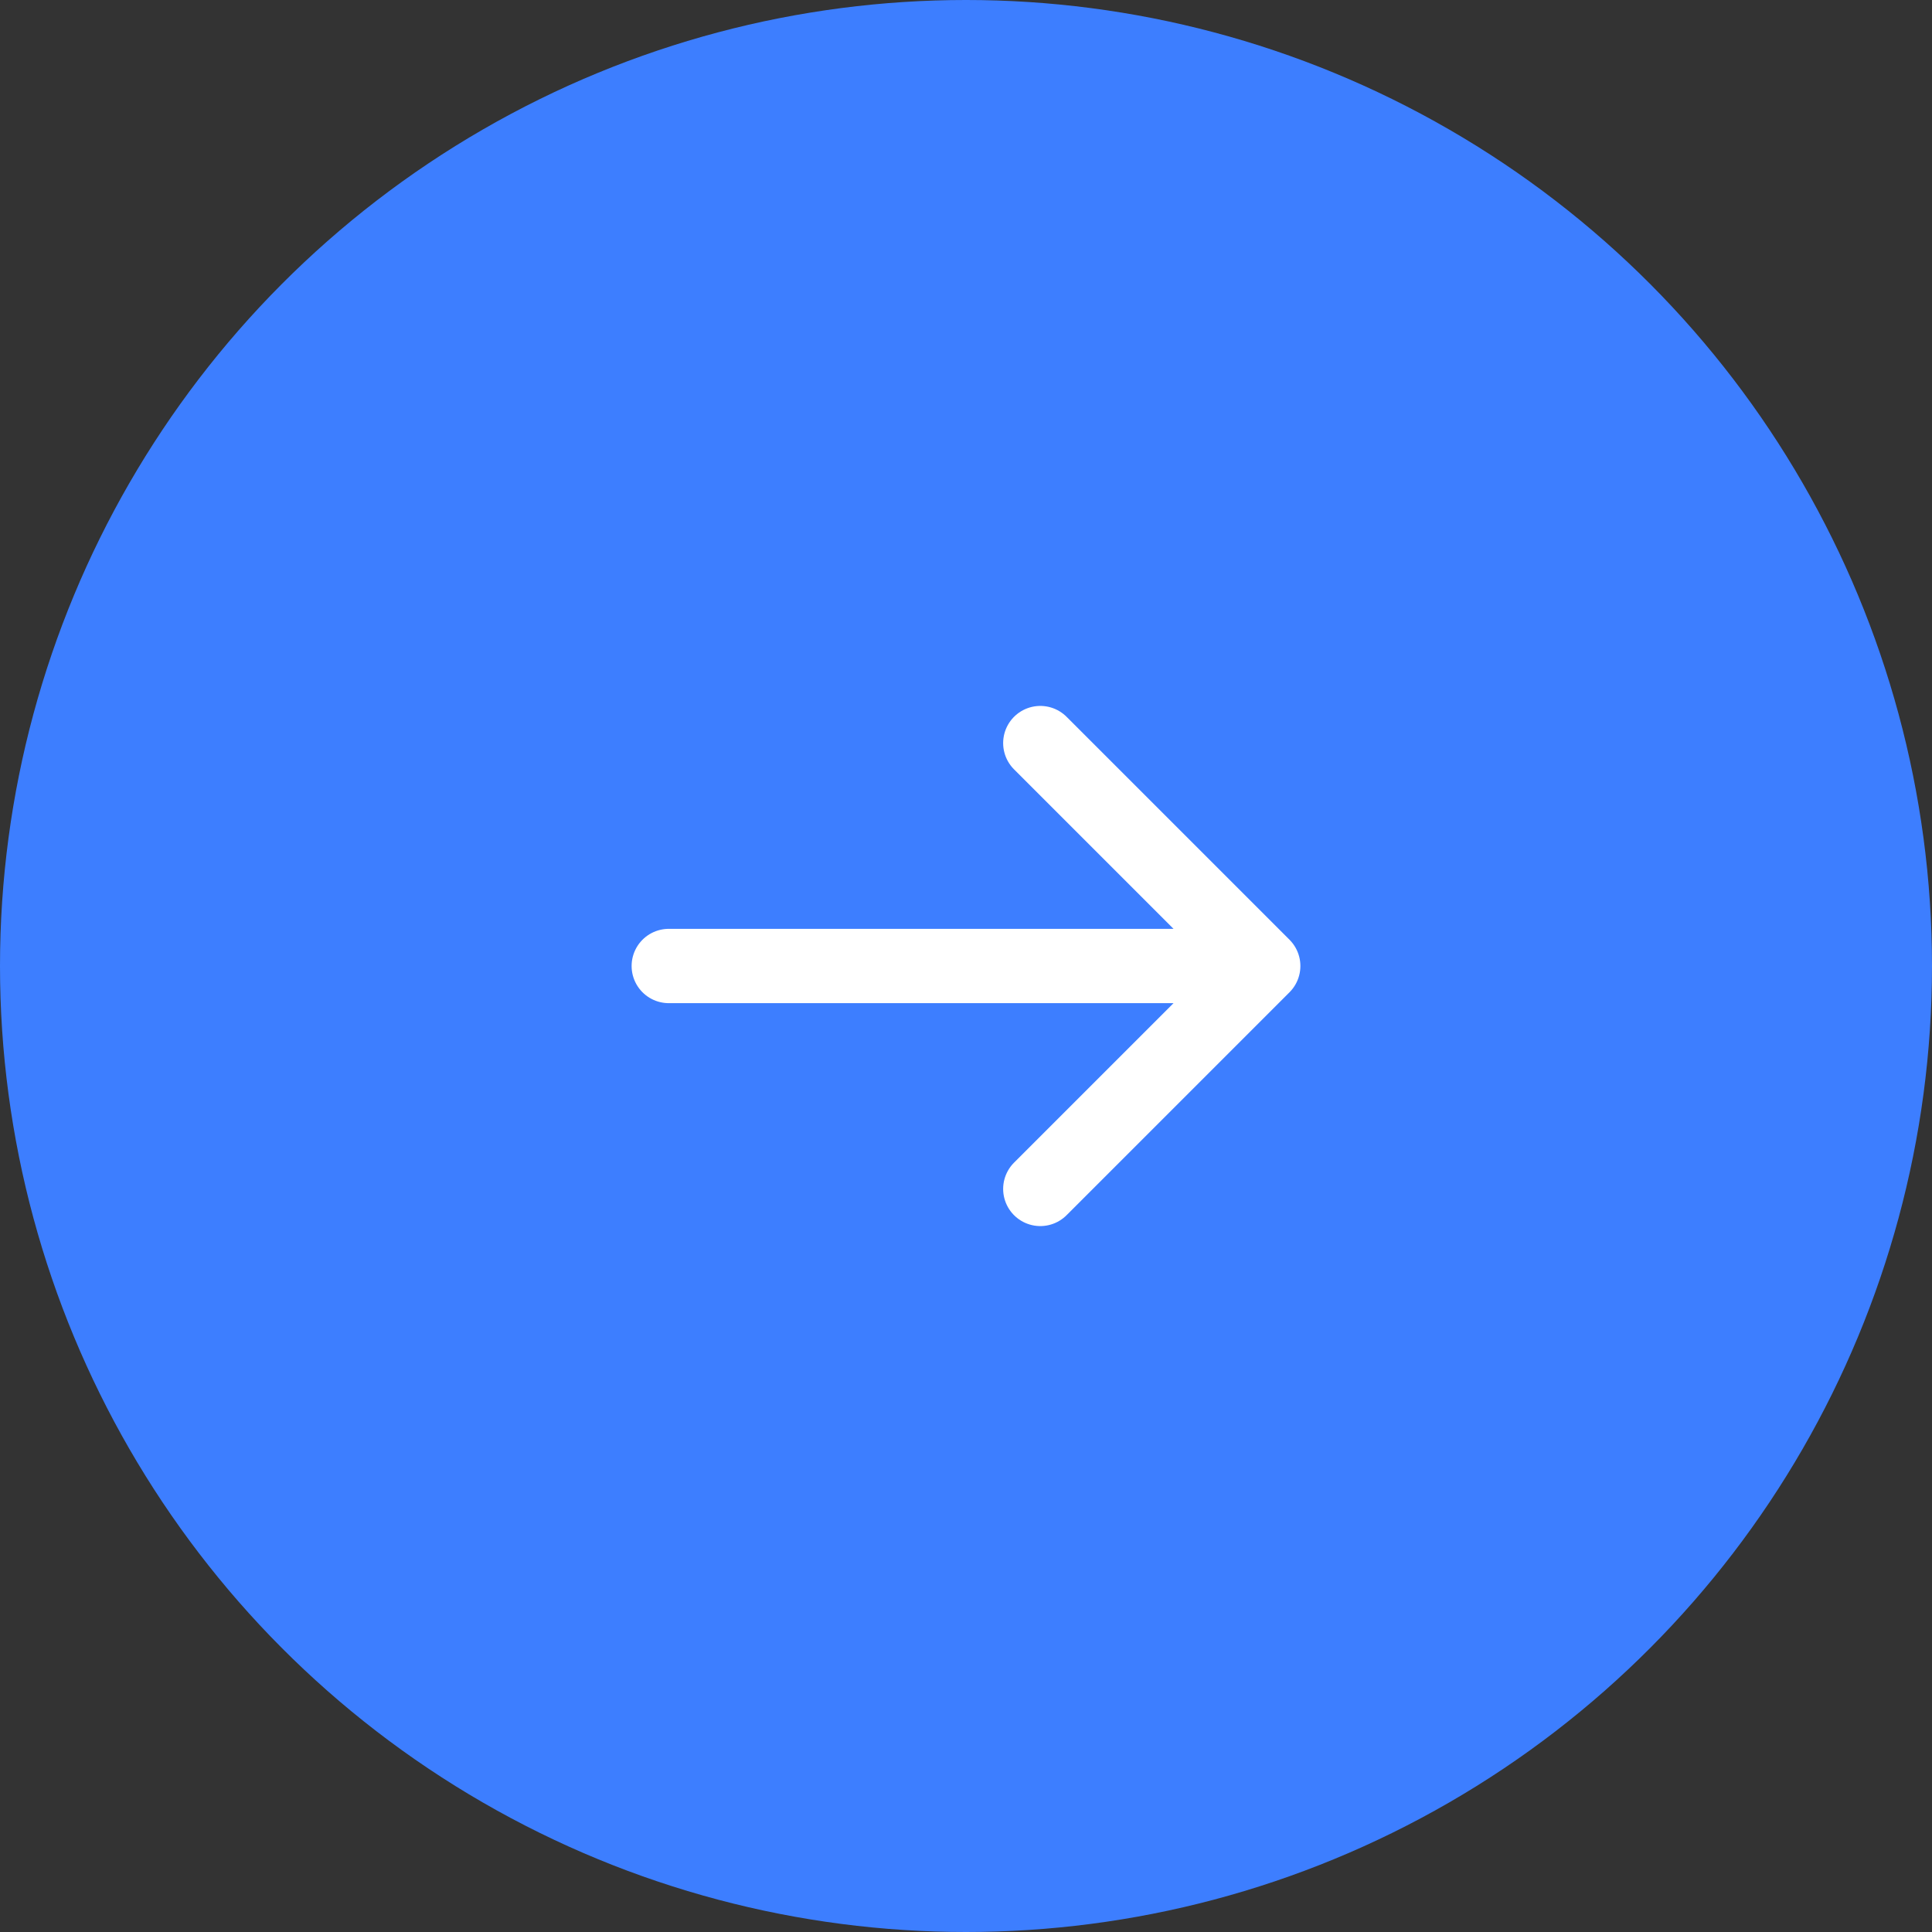 <?xml version="1.0" encoding="UTF-8"?> <svg xmlns="http://www.w3.org/2000/svg" width="52" height="52" viewBox="0 0 52 52" fill="none"><rect x="0" y="0" width="52" height="52" fill="#333333" stroke="none"/><circle cx="26" cy="26" r="26" fill="#3D7EFF"></circle><path fill-rule="evenodd" clip-rule="evenodd" d="M18 26H34ZM28 20L34 26L28 32" fill="#3D7EFF"></path><path d="M18 26H34M34 26L28 20M34 26L28 32" stroke="white" stroke-width="2" stroke-linecap="round" stroke-linejoin="round"></path></svg> 
